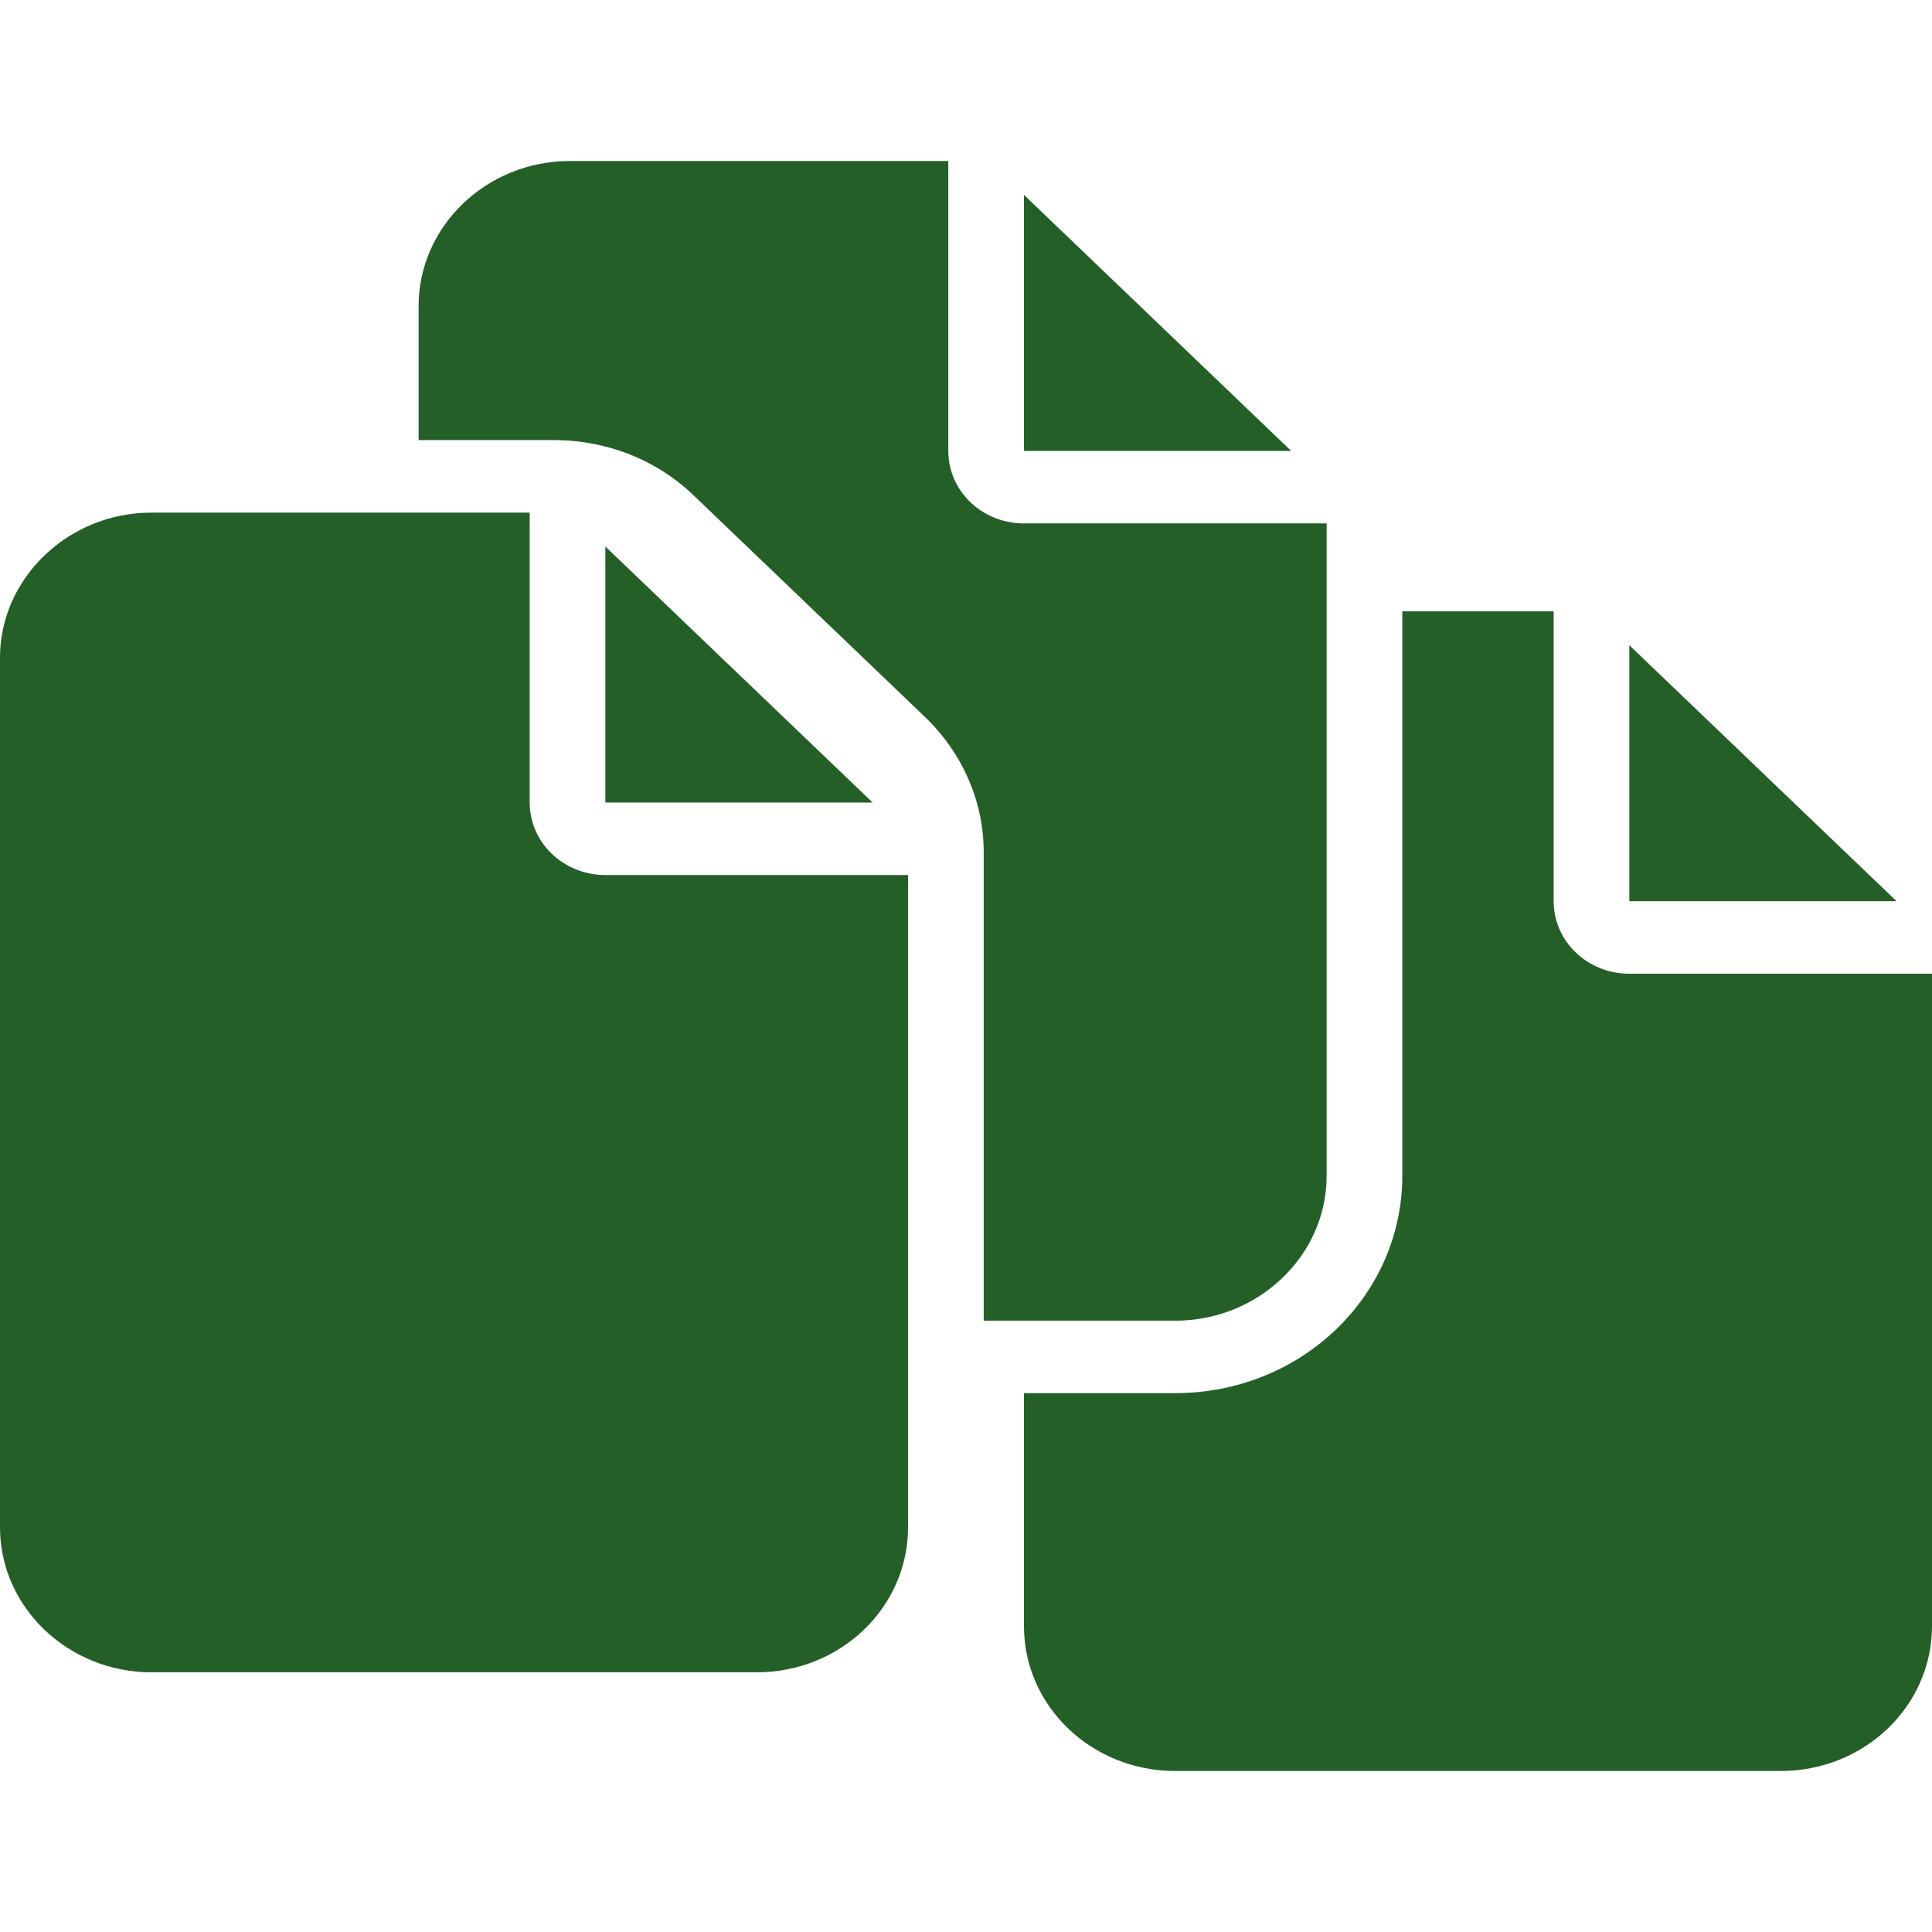 <svg width="24" height="24" viewBox="0 0 24 24" fill="none" xmlns="http://www.w3.org/2000/svg">
<path d="M11.28 10.87V18.973C11.28 19.969 10.44 20.774 9.4 20.774H1.88C0.85 20.774 0 19.969 0 18.973V8.169C0 7.182 0.85 6.368 1.88 6.368H6.58V9.969C6.58 10.467 7 10.87 7.52 10.87H11.28ZM7.52 6.789V9.969H10.84L7.52 6.789ZM12.72 2.421V5.602H16.04L12.72 2.421ZM12.72 6.502C12.2 6.502 11.78 6.1 11.78 5.602V2H7.08C6.04 2 5.2 2.814 5.2 3.801V5.467H6.88C7.54 5.467 8.17 5.716 8.63 6.167L11.49 8.906C11.95 9.347 12.22 9.95 12.22 10.582V16.406H14.6C15.63 16.406 16.48 15.601 16.48 14.605V6.502H12.72ZM19.3 11.195V7.594H17.42V14.605C17.42 16.1 16.16 17.306 14.6 17.306H12.72V20.199C12.72 21.195 13.56 22 14.6 22H22.12C23.16 22 24 21.195 24 20.199V12.096H20.24C19.72 12.096 19.3 11.694 19.3 11.195ZM20.24 8.015V11.195H23.56L20.24 8.015Z" fill="#255F28"/>
</svg>
